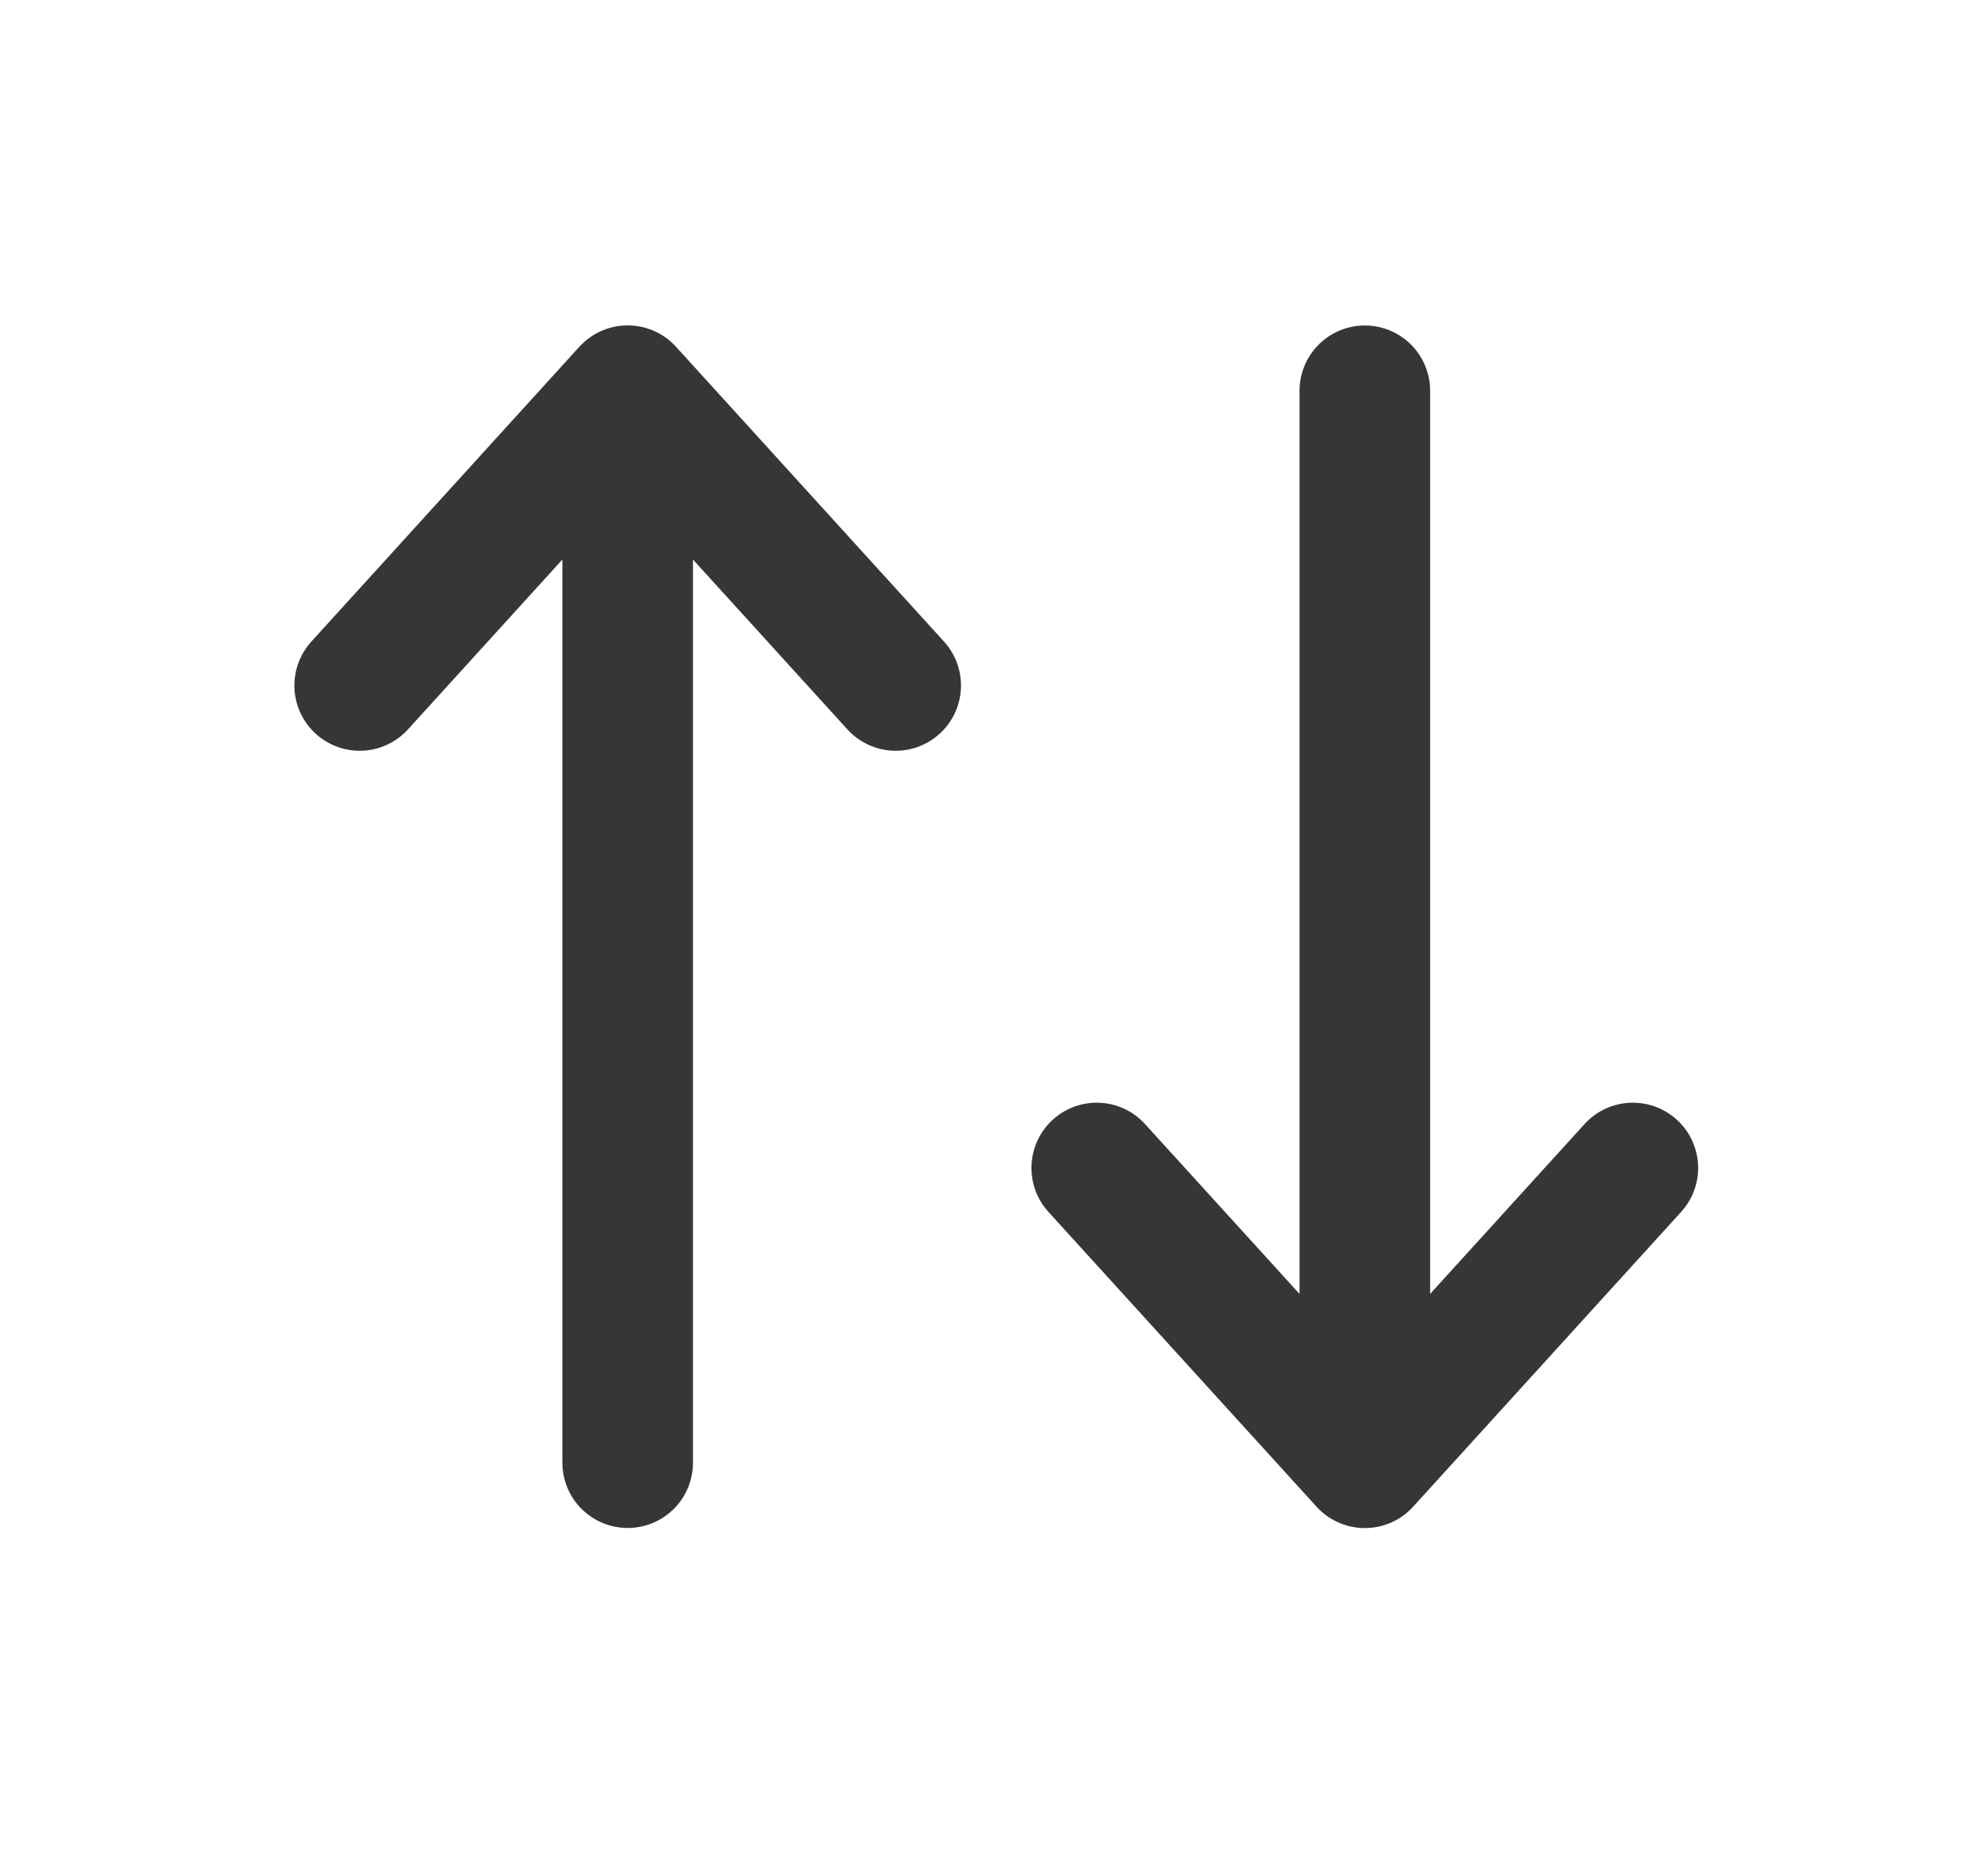 <svg width="21" height="20" viewBox="0 0 21 20" fill="none" xmlns="http://www.w3.org/2000/svg">
<path d="M6.691 15.594L6.691 4.165M6.691 4.165L3.834 7.308M6.691 4.165L9.548 7.308" stroke="#231F20" stroke-opacity="0.9" stroke-width="1.392" stroke-linecap="round" stroke-linejoin="round"/>
<path d="M14.549 4.166L14.549 15.595M14.549 15.595L11.691 12.452M14.549 15.595L17.406 12.452" stroke="#231F20" stroke-opacity="0.9" stroke-width="1.392" stroke-linecap="round" stroke-linejoin="round"/>
</svg>
